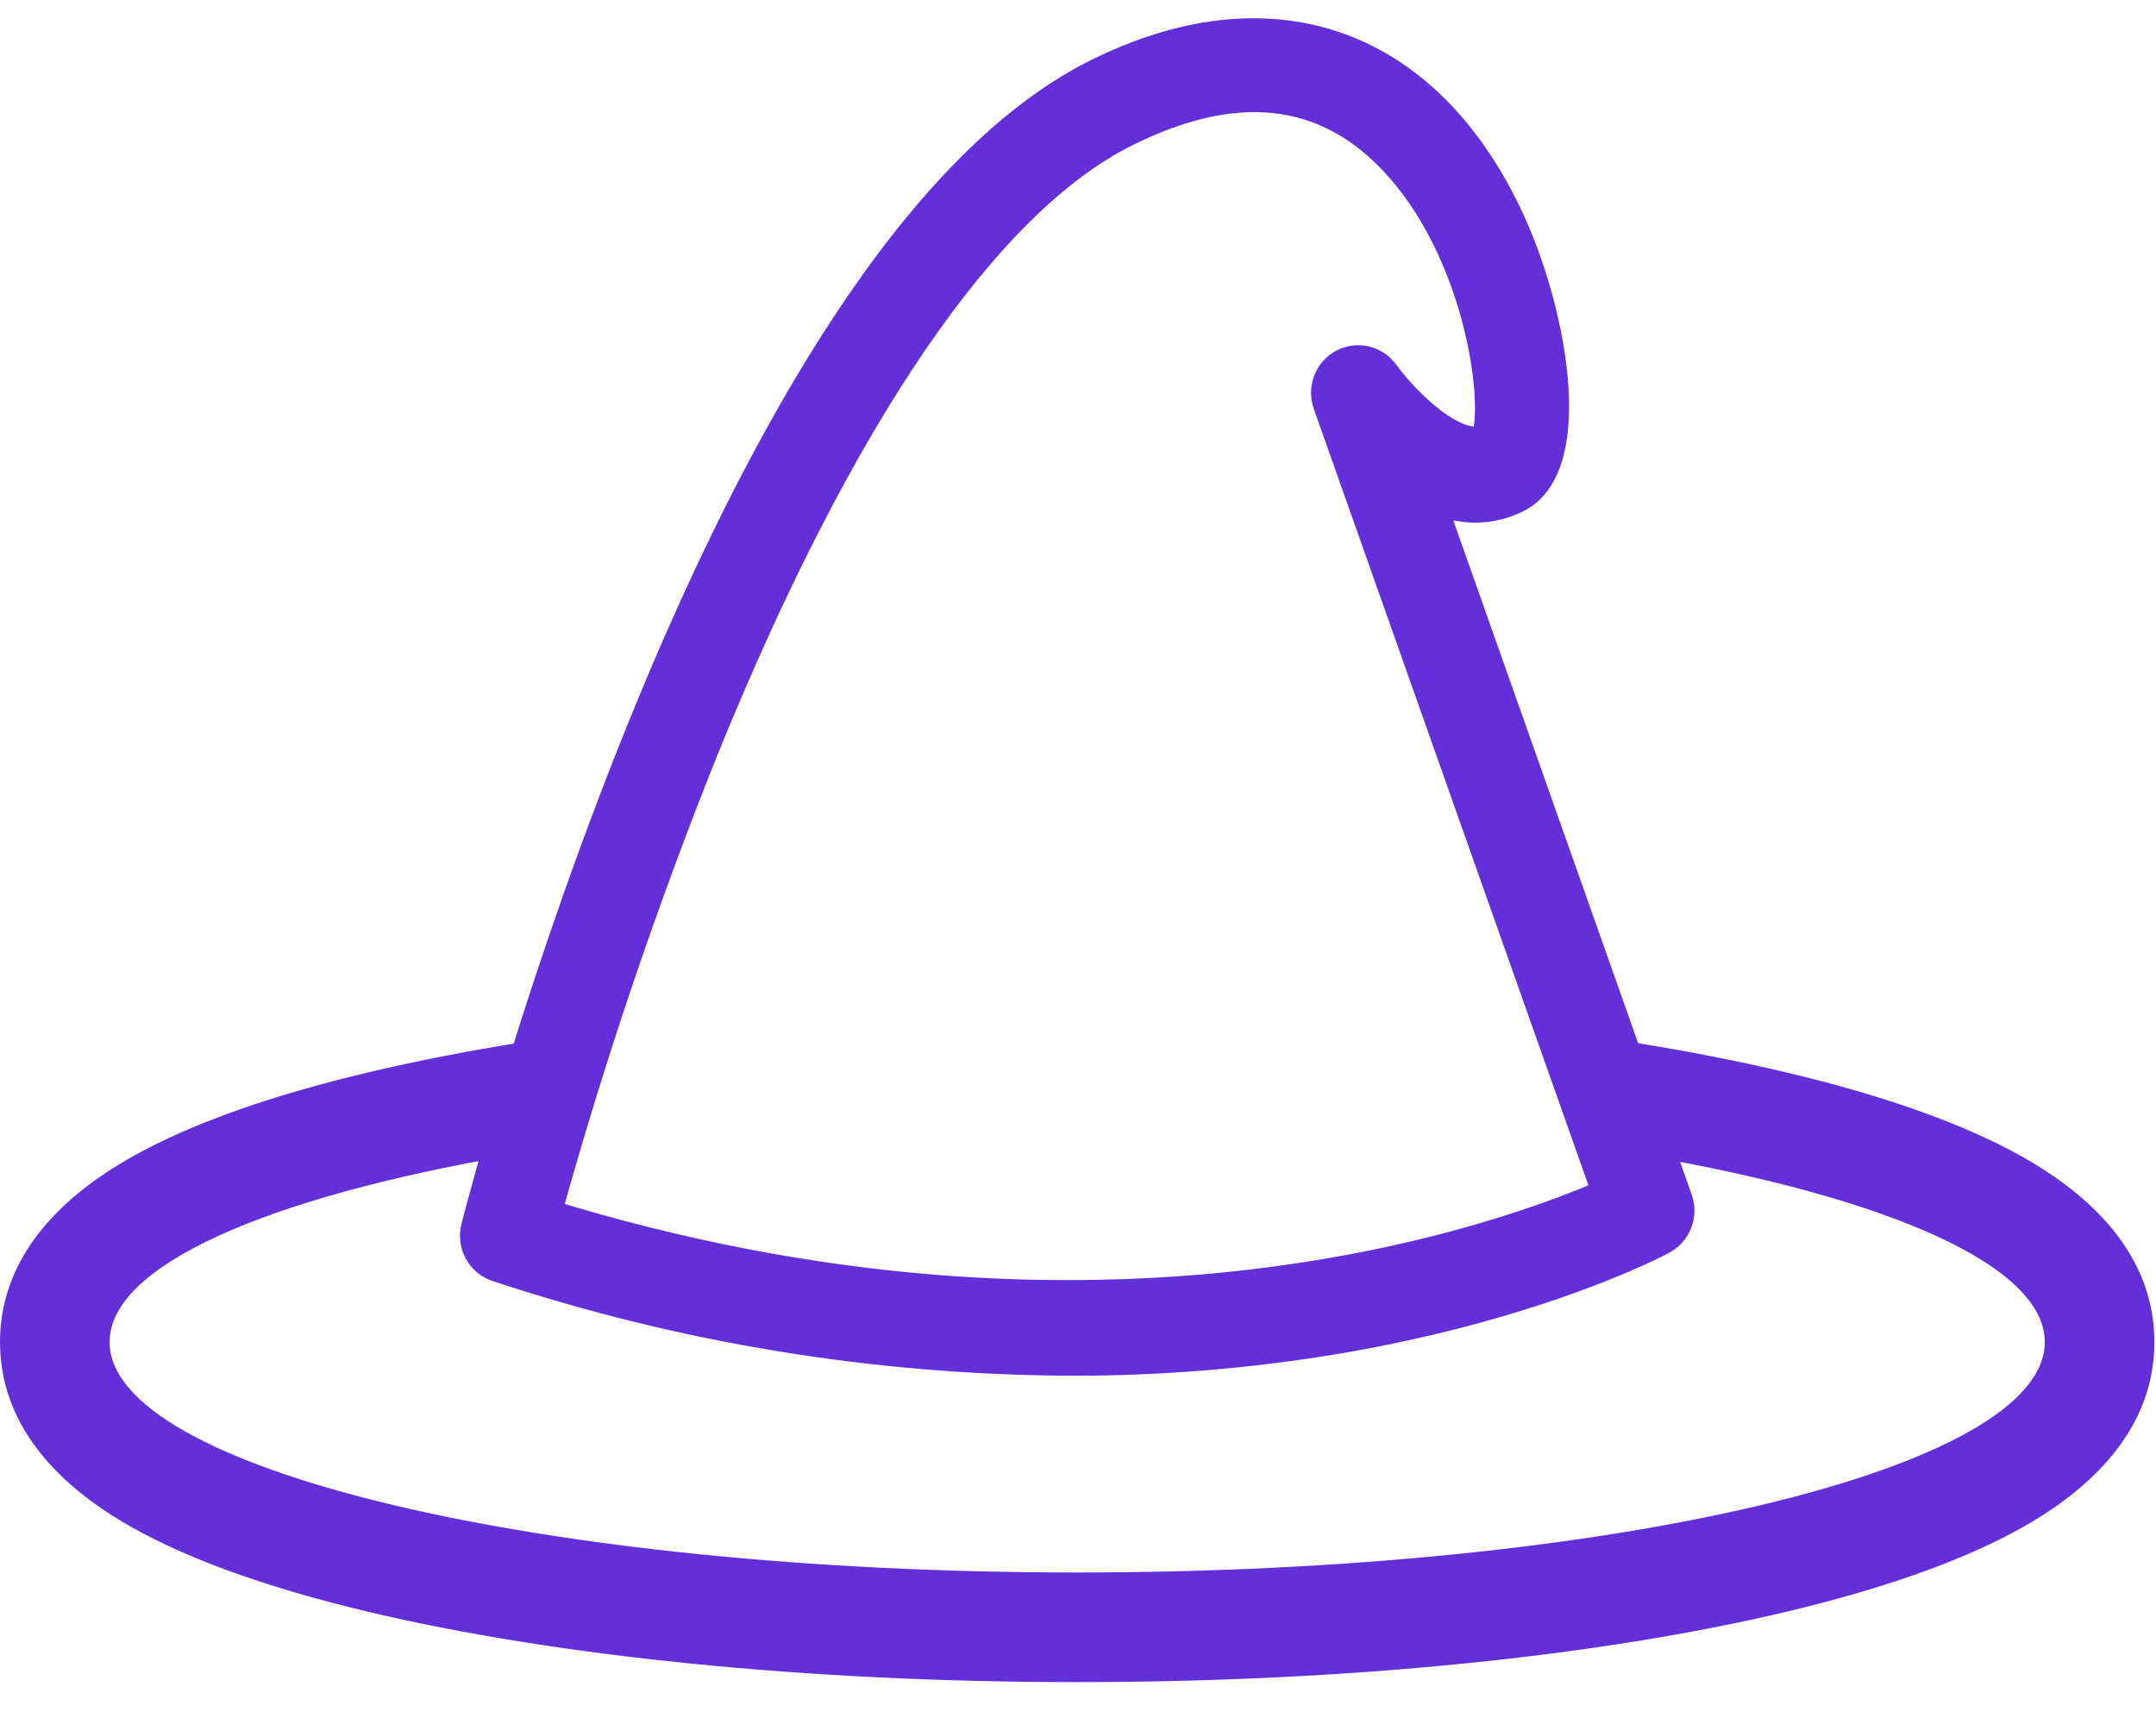 <svg width="59" height="47" viewBox="0 0 59 47" fill="none" xmlns="http://www.w3.org/2000/svg">
<path d="M29.311 37.145C23.986 37.123 18.698 36.257 13.636 34.579C13.444 34.516 13.283 34.381 13.185 34.202C13.088 34.022 13.062 33.812 13.112 33.613C13.388 32.534 19.985 7.153 30.037 2.113C34.696 -0.223 38.843 1.165 41.119 5.831C42.38 8.406 43.154 12.686 41.476 13.535C40.598 13.98 39.719 13.817 38.95 13.42L45.823 32.856C45.887 33.037 45.885 33.236 45.816 33.416C45.748 33.596 45.618 33.745 45.449 33.836C45.318 33.907 42.134 35.6 36.602 36.544C34.193 36.948 31.754 37.149 29.311 37.145ZM14.837 33.28C30.27 38.072 41.417 33.898 44.095 32.709L36.424 11.022C36.359 10.84 36.361 10.641 36.43 10.46C36.498 10.28 36.629 10.131 36.797 10.04C36.965 9.95 37.16 9.923 37.346 9.967C37.531 10.01 37.695 10.12 37.808 10.276C38.369 11.054 39.8 12.498 40.714 12.112C41.137 11.401 40.736 7.403 38.583 4.755C36.609 2.327 33.97 1.918 30.734 3.543C26.889 5.471 22.888 11.325 19.17 20.47C17.492 24.654 16.047 28.931 14.842 33.28H14.837Z" fill="#632FD8" stroke="#632FD8"/>
<path fill-rule="evenodd" clip-rule="evenodd" d="M14.138 28.889C14.002 29.064 13.928 29.28 13.928 29.502L13.928 31.622C7.305 32.767 3 34.626 3 36.725C3 40.206 14.855 43.029 29.478 43.029C44.102 43.029 55.956 40.206 55.956 36.725C55.956 34.626 51.651 32.767 45.029 31.622L45.029 29.514C45.029 29.285 44.95 29.062 44.806 28.884L44.488 28.492C46.069 28.74 47.545 29.027 48.896 29.348C51.412 29.947 53.658 30.705 55.347 31.656C56.792 32.47 58.956 34.066 58.956 36.725C58.956 39.383 56.792 40.98 55.347 41.793C53.658 42.744 51.412 43.502 48.896 44.101C43.817 45.31 36.953 46.029 29.478 46.029C22.004 46.029 15.14 45.31 10.06 44.101C7.544 43.502 5.299 42.744 3.609 41.793C2.164 40.98 0 39.383 0 36.725C0 34.066 2.164 32.47 3.609 31.656C5.299 30.705 7.544 29.947 10.06 29.348C11.404 29.029 12.872 28.743 14.443 28.496L14.138 28.889Z" fill="#632FD8"/>
</svg>
